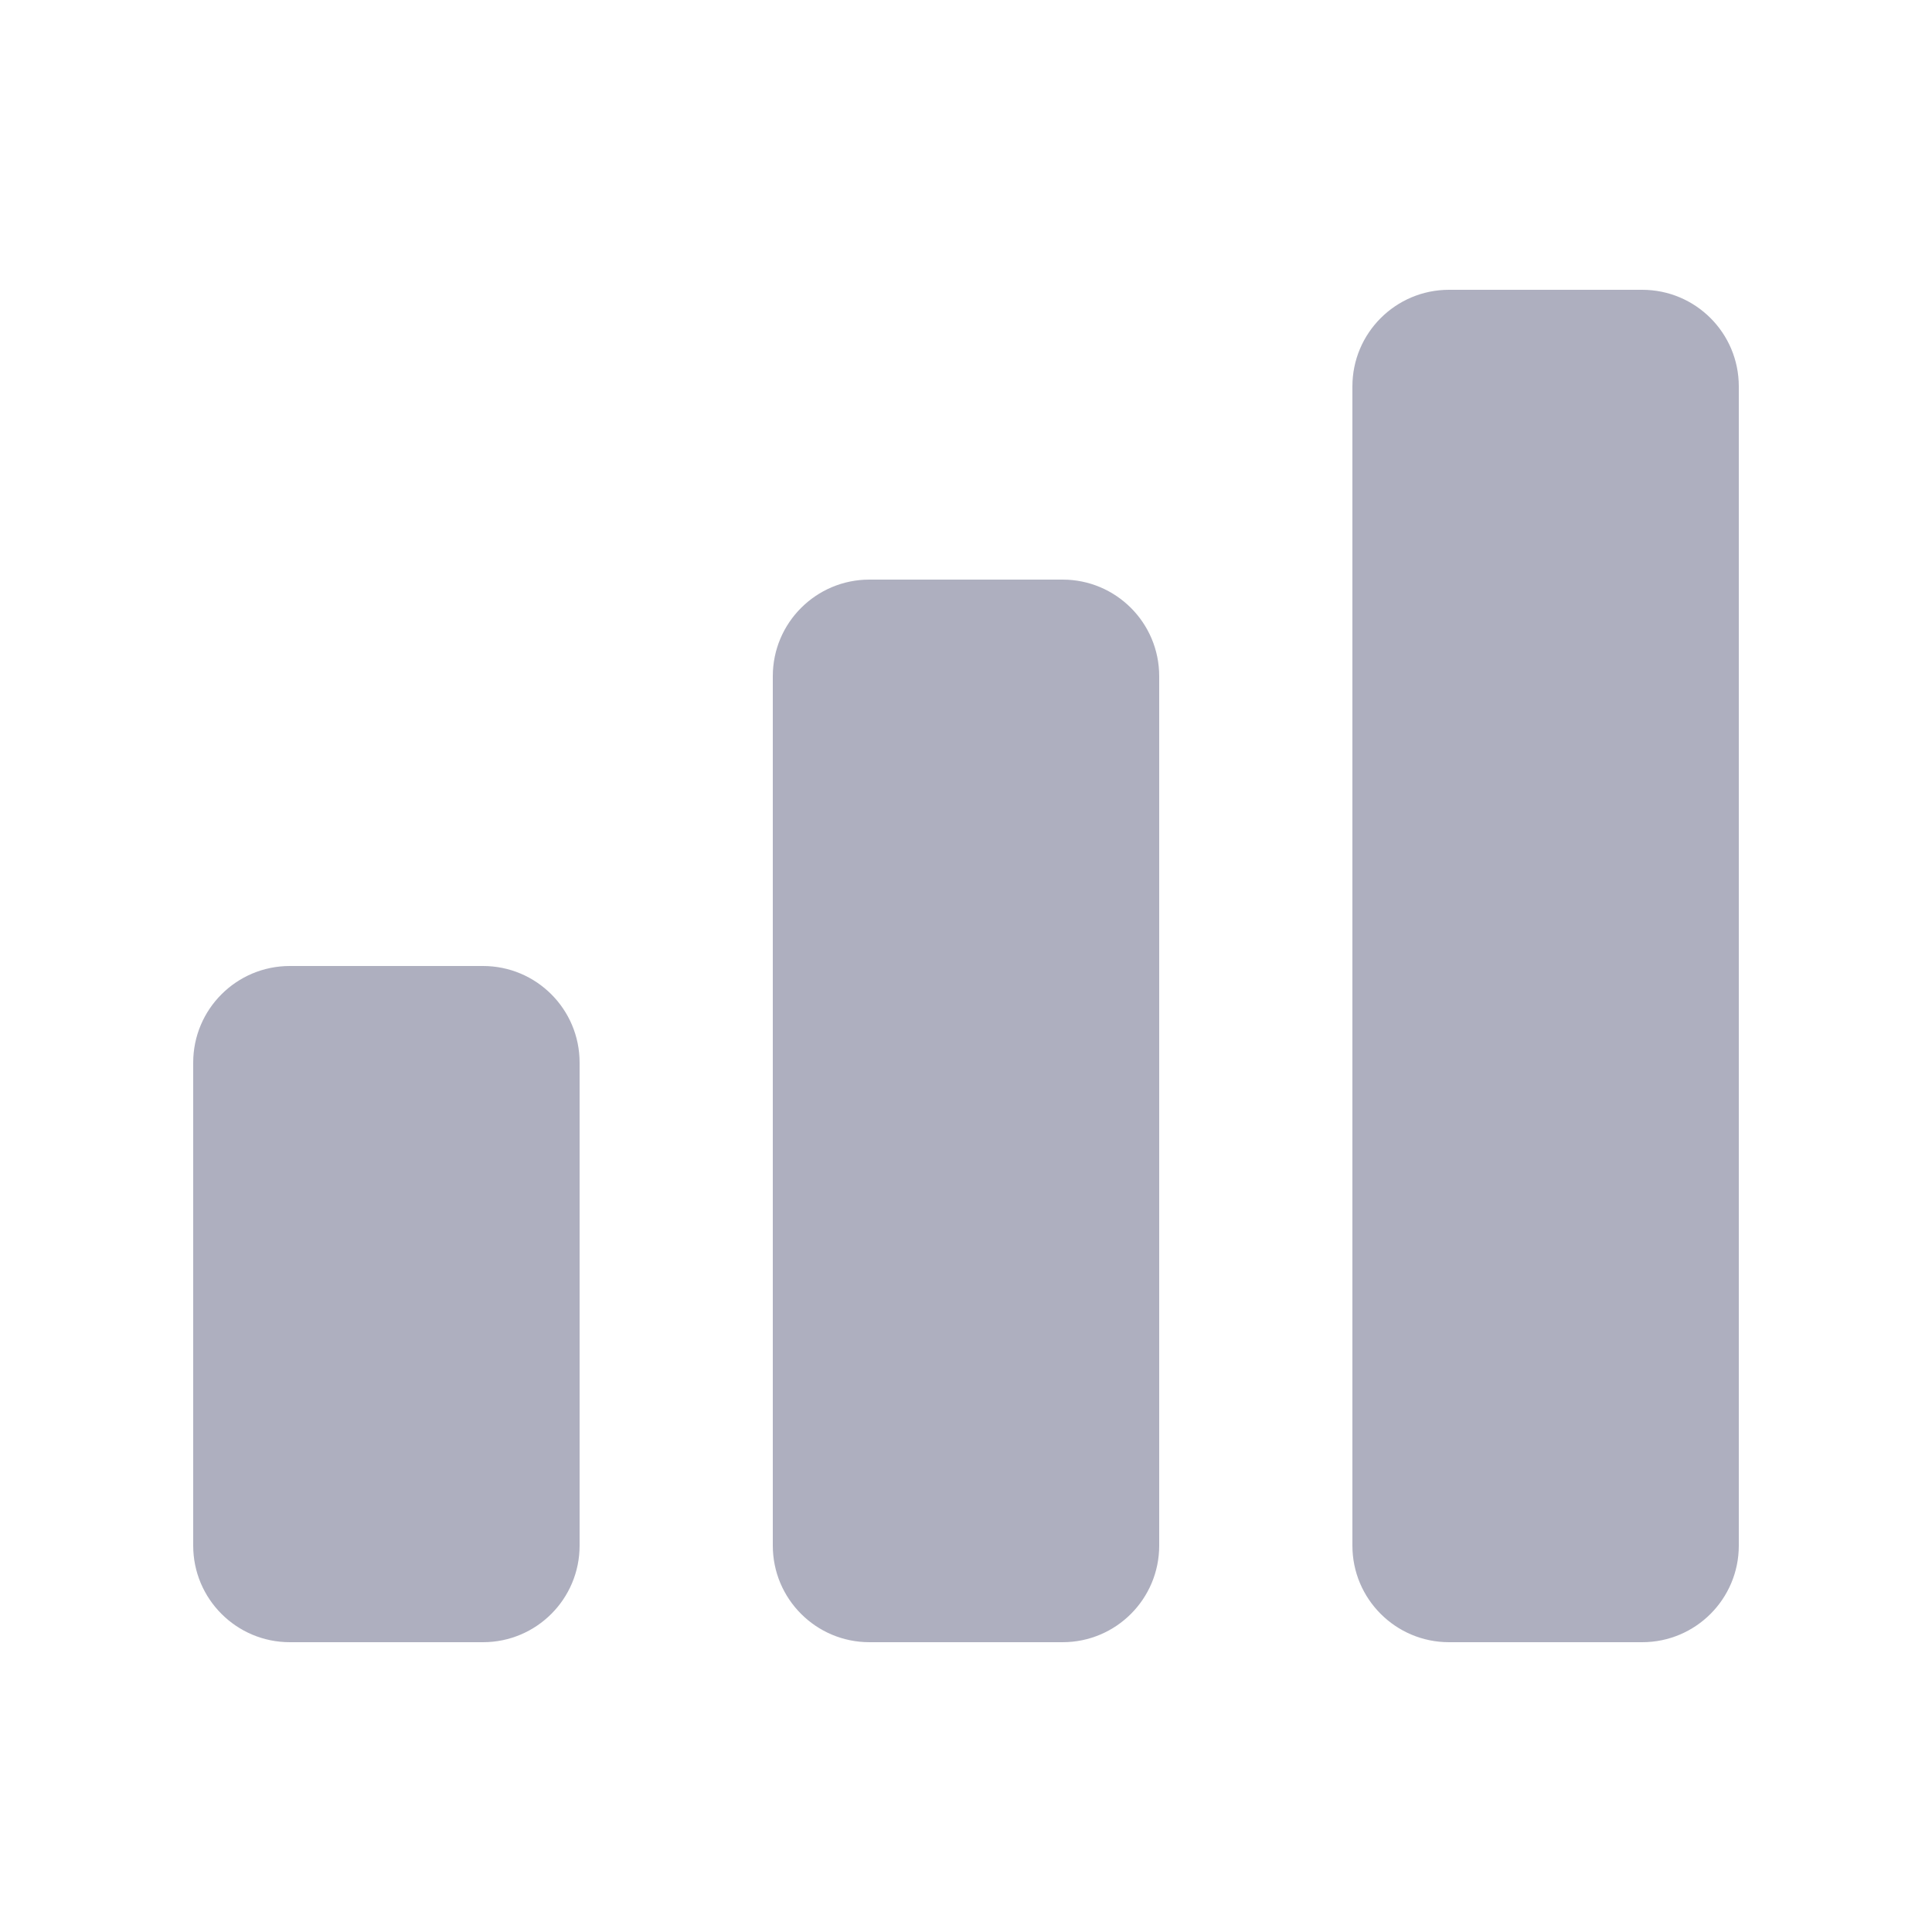 <svg width="24" height="24" viewBox="0 0 24 24" fill="none" xmlns="http://www.w3.org/2000/svg">
<path d="M2.4 13.2C2.4 12.537 2.938 12 3.6 12H6C6.663 12 7.2 12.537 7.2 13.2V19.2C7.2 19.863 6.663 20.4 6 20.4H3.6C2.938 20.4 2.4 19.863 2.4 19.2V13.2Z" fill="#AEAFBF"/>
<path d="M9.6 8.4C9.6 7.737 10.138 7.2 10.8 7.2H13.2C13.863 7.2 14.4 7.737 14.4 8.4V19.2C14.4 19.863 13.863 20.4 13.2 20.4H10.8C10.138 20.4 9.6 19.863 9.6 19.2V8.4Z" fill="#AEAFBF"/>
<path d="M16.8 4.8C16.8 4.137 17.338 3.6 18 3.6H20.4C21.063 3.6 21.6 4.137 21.6 4.8V19.2C21.6 19.863 21.063 20.4 20.4 20.4H18C17.338 20.4 16.8 19.863 16.8 19.2V4.8Z" fill="#AEAFBF"/>
</svg>
